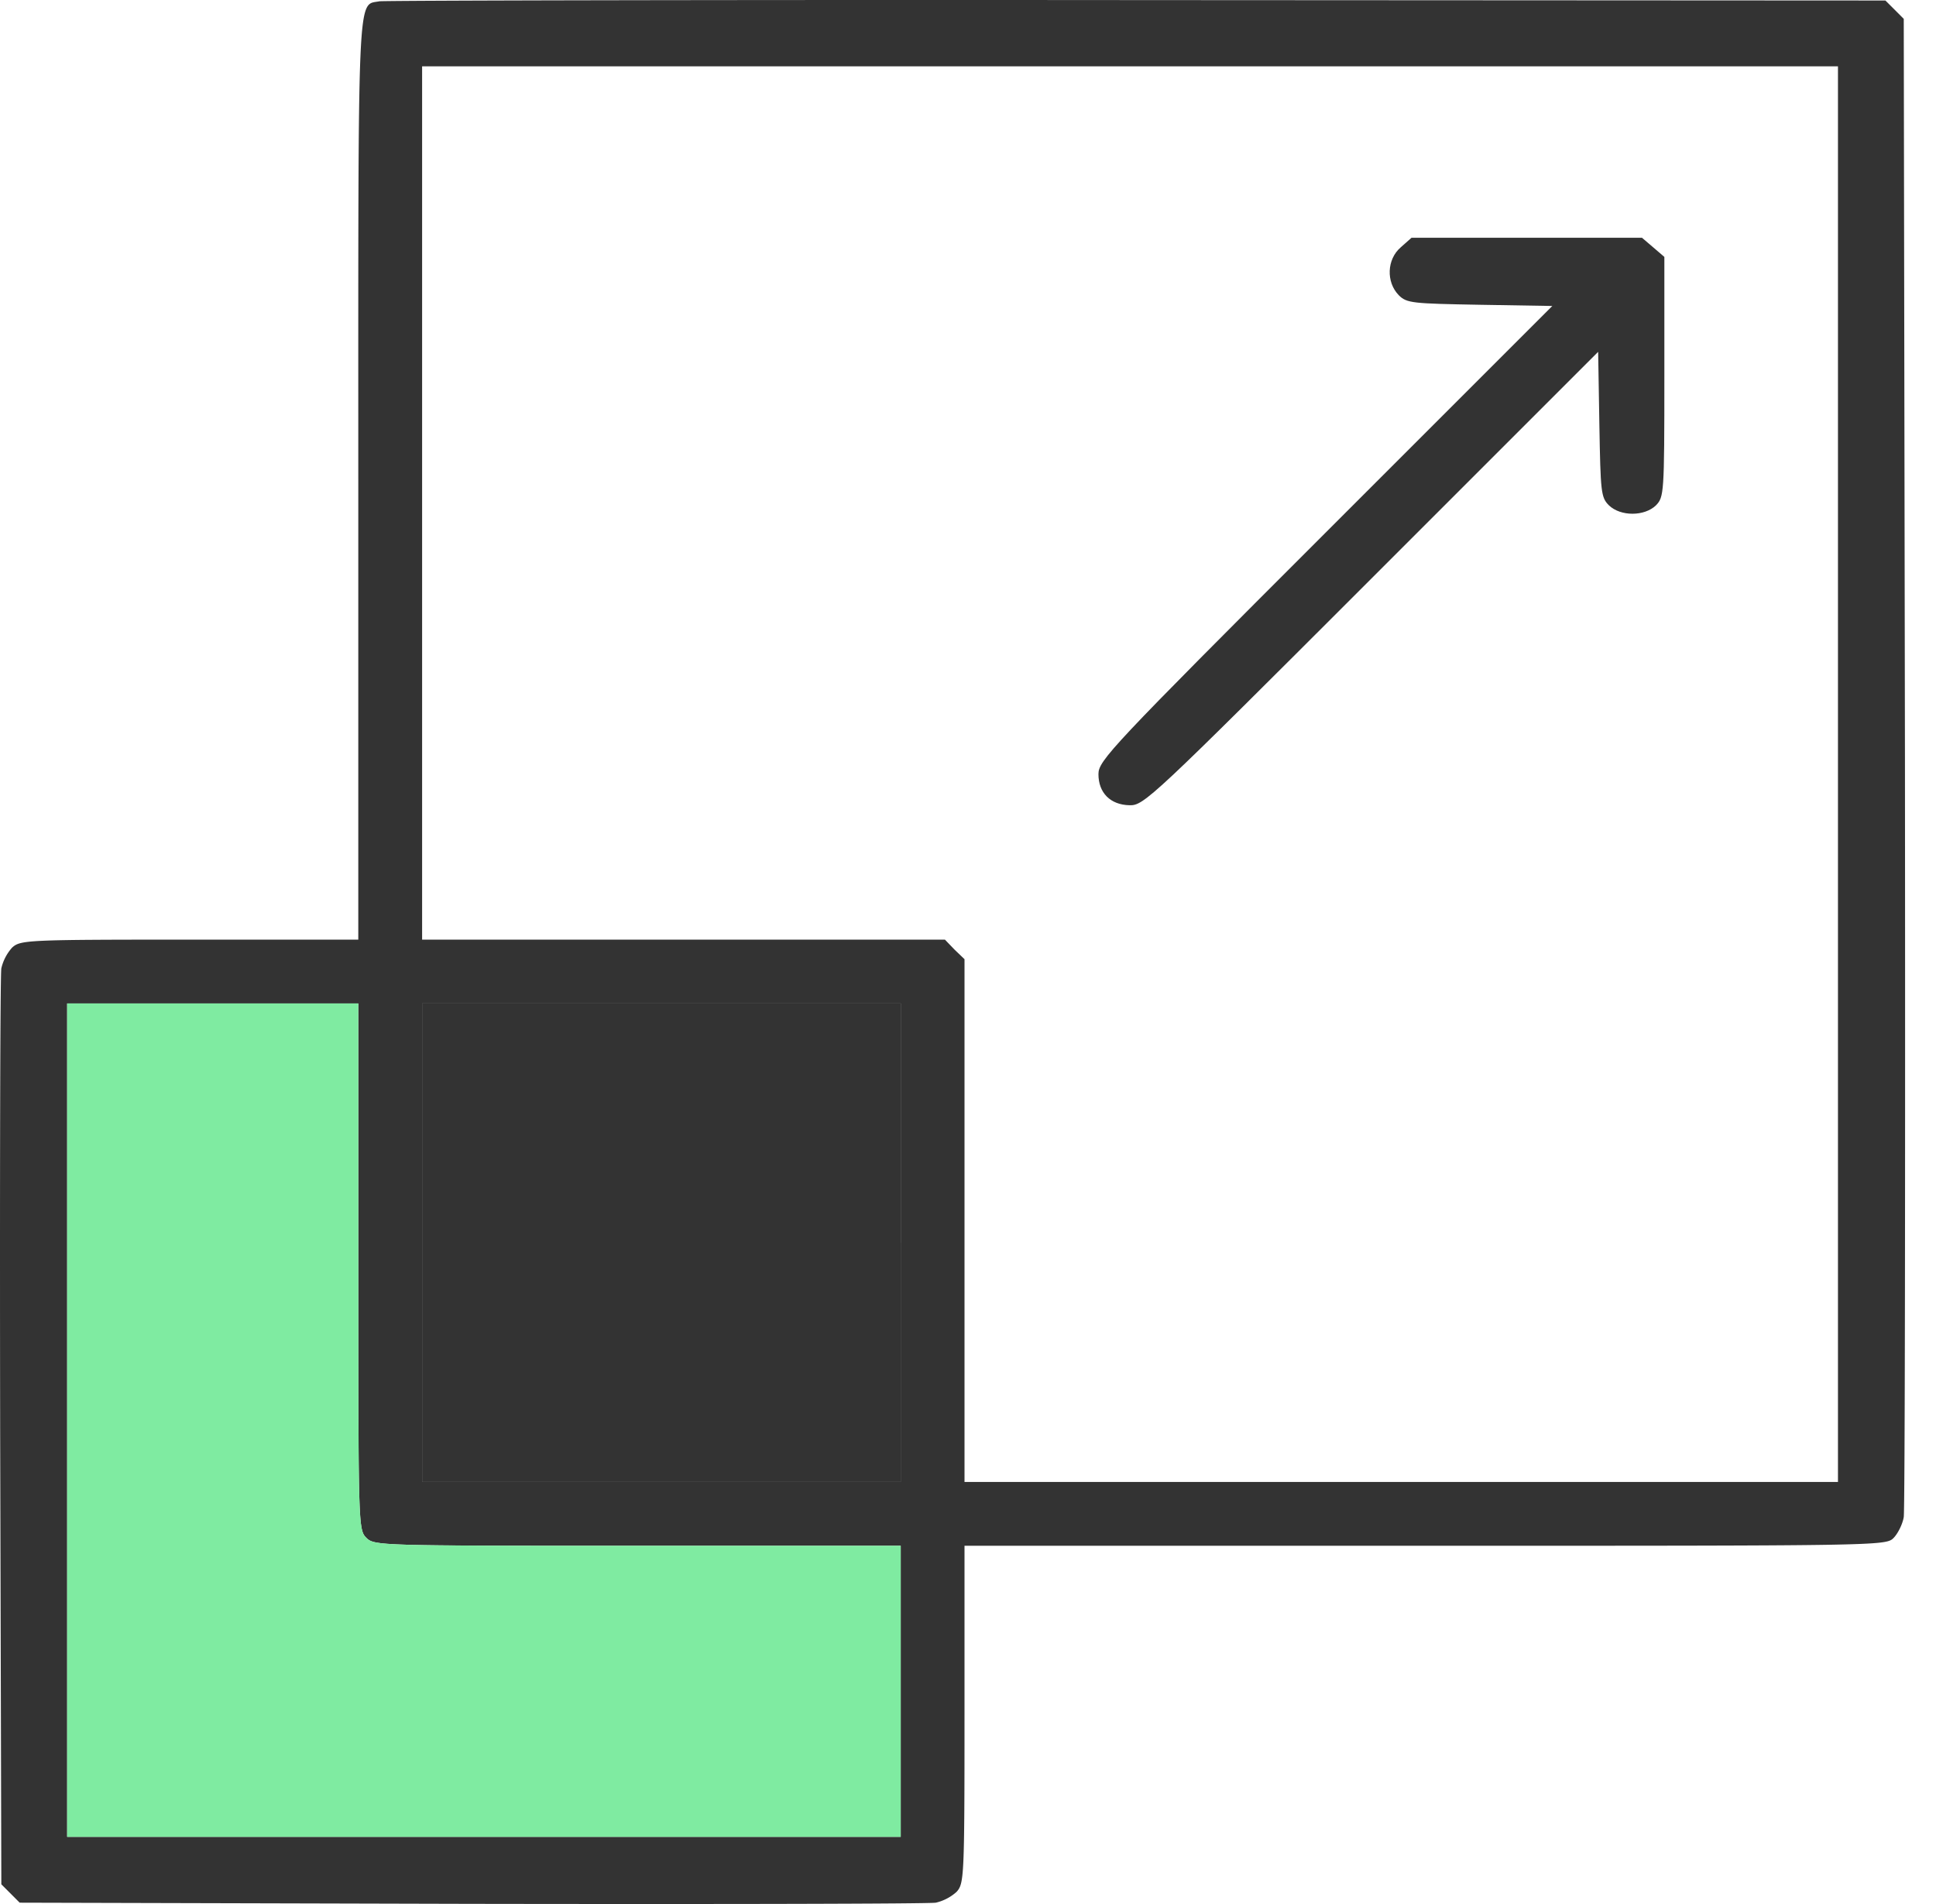 <svg width="61" height="60" fill="none" xmlns="http://www.w3.org/2000/svg"><path d="M11.955.041c-.703.138-.666-.628-.666 15.08V29.61H5.974c-5.14 0-5.328.012-5.592.251a1.48 1.48 0 00-.34.654c-.037.226-.05 6.823-.037 14.64l.037 14.224.29.29.288.289 14.226.037c7.816.013 14.413 0 14.64-.037a1.48 1.48 0 00.653-.34c.239-.264.251-.452.251-5.592v-5.315h14.514c14.213 0 14.515 0 14.753-.24.139-.137.29-.439.327-.665.038-.226.05-10.945.038-23.813L59.984.594l-.289-.29-.289-.288L35.819.003C22.85-.009 12.106.016 11.955.041zm45.956 24.354V46.7H30.39V30.226l-.315-.302-.302-.314H13.3V2.09h44.611v22.305zm-46.622 15.52c0 8.13 0 8.293.252 8.544.251.252.414.252 8.545.252h8.294v9.173H2.116V31.62h9.173v8.294zm17.09-.755v7.54H13.3V31.62h15.08v7.54z" fill="#333"/><path d="M28.38 39.16v7.54H13.3V31.62h15.08v7.54z" fill="#333"/><path d="M11.29 39.914c0 8.13 0 8.294.25 8.545.252.252.415.252 8.546.252h8.294v9.173H2.116V31.62h9.173v8.294z" fill="#7FEBA1"/><path d="M44.135 7.794c-.44.377-.465 1.094-.063 1.508.251.252.427.264 2.55.302l2.288.038-7.15 7.15c-6.774 6.773-7.15 7.175-7.15 7.603 0 .59.376.967.98.98.452.012.678-.201 7.615-7.138l7.15-7.15.038 2.287c.038 2.136.05 2.3.301 2.55.365.353 1.119.353 1.483 0 .252-.263.264-.364.264-4.045V8.096l-.352-.302-.352-.301h-7.263l-.34.301z" fill="#333"/></svg>